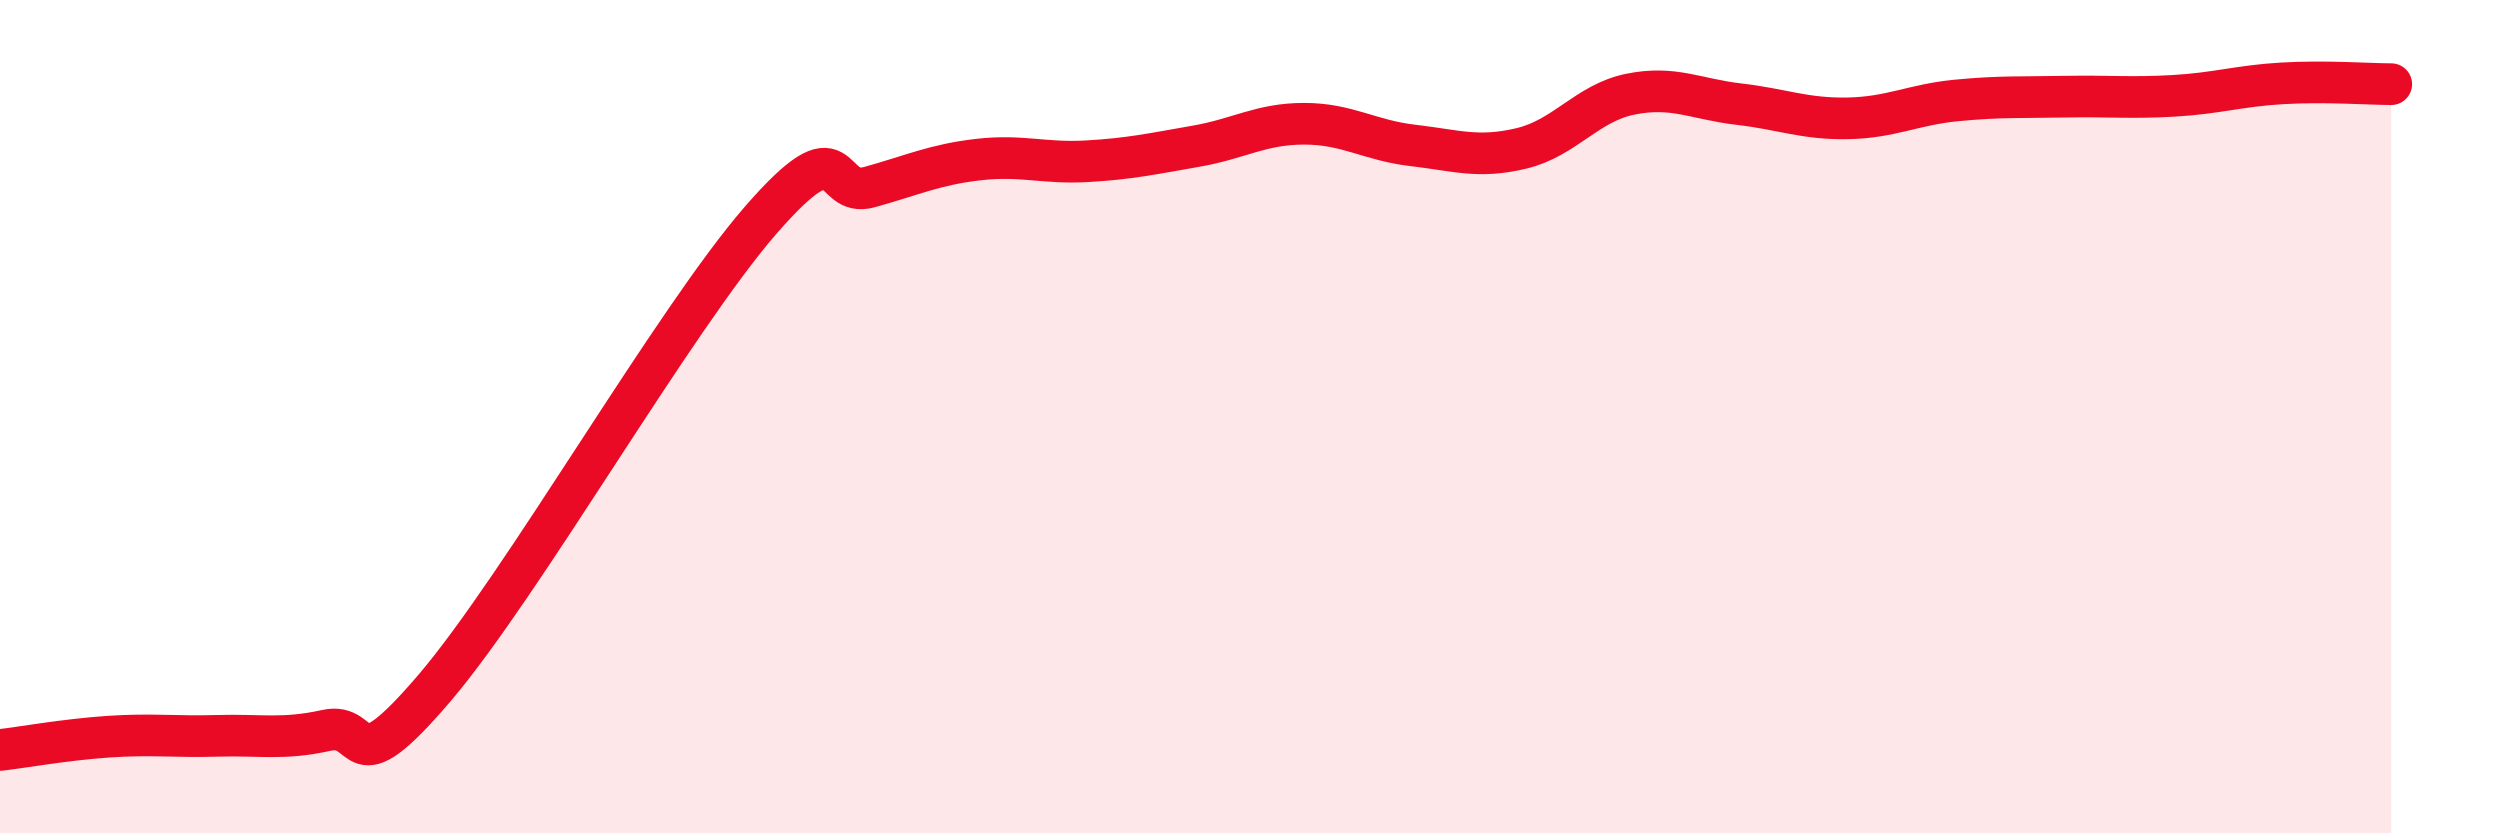 
    <svg width="60" height="20" viewBox="0 0 60 20" xmlns="http://www.w3.org/2000/svg">
      <path
        d="M 0,18 C 0.52,17.94 1.57,17.75 2.61,17.68 C 3.65,17.61 4.18,17.69 5.22,17.66 C 6.26,17.63 6.79,17.76 7.83,17.53 C 8.87,17.3 8.34,18.96 10.43,16.51 C 12.52,14.06 16.17,7.68 18.26,5.28 C 20.35,2.88 19.83,4.78 20.87,4.49 C 21.91,4.2 22.44,3.95 23.48,3.83 C 24.52,3.71 25.05,3.93 26.09,3.87 C 27.13,3.81 27.66,3.69 28.7,3.51 C 29.74,3.33 30.26,2.97 31.3,2.97 C 32.34,2.97 32.87,3.37 33.91,3.49 C 34.95,3.61 35.48,3.81 36.52,3.56 C 37.56,3.31 38.09,2.47 39.13,2.26 C 40.17,2.05 40.7,2.38 41.74,2.5 C 42.78,2.62 43.31,2.86 44.35,2.84 C 45.39,2.82 45.92,2.51 46.96,2.41 C 48,2.31 48.53,2.34 49.57,2.32 C 50.61,2.3 51.13,2.36 52.17,2.3 C 53.21,2.24 53.74,2.06 54.78,2 C 55.82,1.94 56.87,2.02 57.39,2.02L57.39 20L0 20Z"
        fill="#EB0A25"
        opacity="0.1"
        stroke-linecap="round"
        stroke-linejoin="round"
      />
      <path
        d="M 0,18 C 0.52,17.94 1.57,17.75 2.61,17.68 C 3.65,17.61 4.18,17.69 5.22,17.66 C 6.26,17.63 6.79,17.76 7.83,17.53 C 8.87,17.3 8.34,18.96 10.43,16.51 C 12.52,14.06 16.17,7.68 18.26,5.28 C 20.35,2.88 19.83,4.78 20.87,4.49 C 21.91,4.2 22.44,3.95 23.48,3.83 C 24.52,3.71 25.05,3.93 26.09,3.87 C 27.13,3.81 27.66,3.69 28.7,3.51 C 29.74,3.33 30.26,2.97 31.3,2.97 C 32.34,2.97 32.87,3.37 33.91,3.49 C 34.95,3.61 35.48,3.81 36.52,3.56 C 37.56,3.31 38.09,2.47 39.13,2.26 C 40.17,2.05 40.7,2.38 41.74,2.5 C 42.78,2.62 43.31,2.86 44.35,2.84 C 45.39,2.82 45.92,2.51 46.96,2.41 C 48,2.31 48.53,2.34 49.57,2.32 C 50.61,2.3 51.13,2.36 52.17,2.3 C 53.21,2.24 53.74,2.06 54.78,2 C 55.82,1.94 56.87,2.02 57.39,2.02"
        stroke="#EB0A25"
        stroke-width="1"
        fill="none"
        stroke-linecap="round"
        stroke-linejoin="round"
      />
    </svg>
  